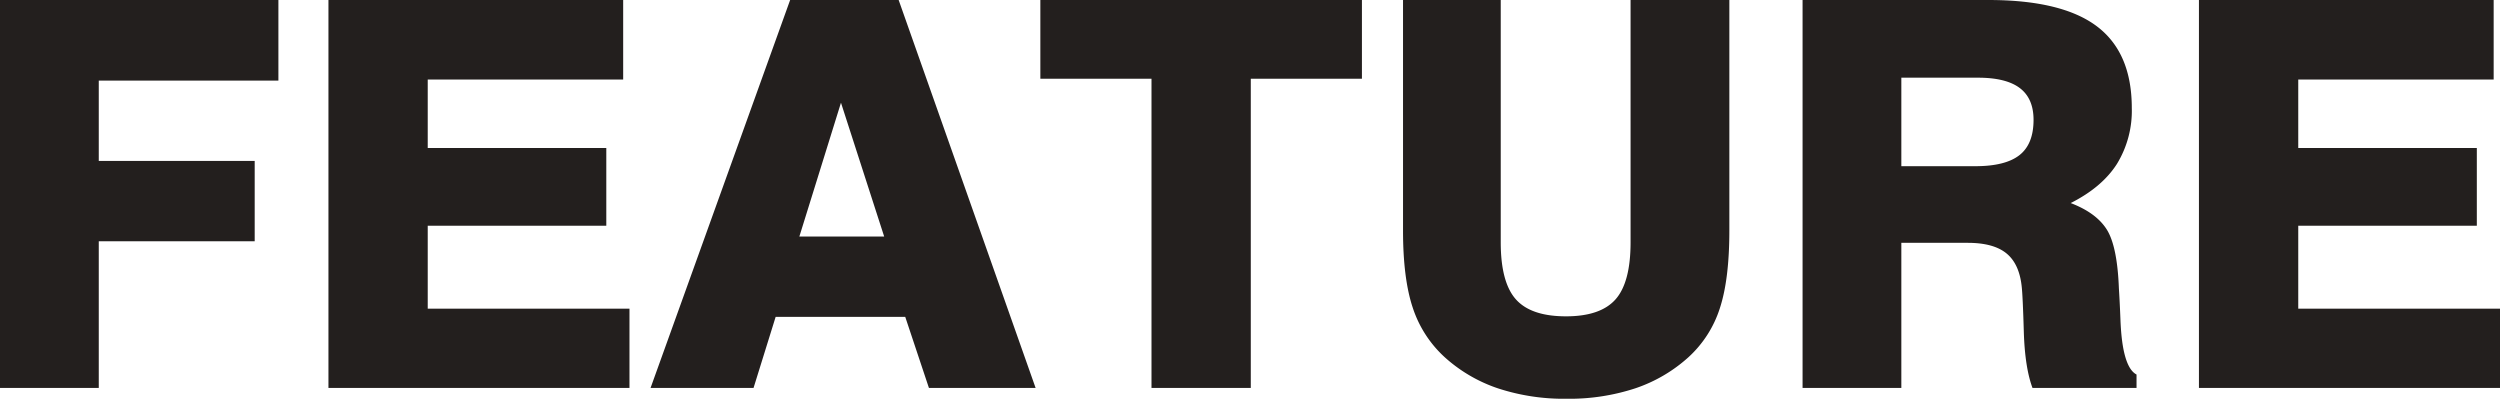 <svg xmlns="http://www.w3.org/2000/svg" width="727.658" height="116.063" viewBox="0 0 727.658 116.063">
  <path id="パス_3531" data-name="パス 3531" d="M11.269,0V-112.92H92.3v23.458H40.017v23.381H85.4V-42.7H40.017V0Zm95.6,0V-112.92h85.783v23.151H135.765v19.932h51.976v22.615H135.765v24.148h58.722V0ZM243.933-44.08h24.685L256.045-83.023ZM241.25-112.92h31.584L312.7,0H281.649l-6.9-20.7H237.033L230.594,0H200.62ZM346.427,0V-90H314.077V-112.92h93.6V-90H375.328V0Zm73.21-112.92h28.441v70.527q0,11.652,4.408,16.6t14.6,4.945q10.042,0,14.412-4.945t4.37-16.6V-112.92H514.62v67.078q0,14.182-2.76,22.615a32.823,32.823,0,0,1-9.123,14.259A43.978,43.978,0,0,1,487.214.115a61.5,61.5,0,0,1-19.97,3.028A61.5,61.5,0,0,1,447.274.115,43.978,43.978,0,0,1,431.75-8.969a33.657,33.657,0,0,1-9.276-14.374q-2.836-8.471-2.836-22.5ZM564.679-64.548H586.22q8.739,0,12.841-3.22t4.1-10.272q0-6.209-3.986-9.238t-12.189-3.028H564.679ZM535.931,0V-112.92h54.045q21.465,0,31.622,7.666T631.756-81.49a29.636,29.636,0,0,1-4.331,16.29q-4.331,6.784-13.454,11.384,7.436,2.836,10.5,7.7T628-28.978q.23,3.45.46,9.276Q629-6.056,633.136-3.91V0H602.855q-2.223-5.979-2.53-16.405t-.613-13.109q-.69-6.593-4.446-9.659T584-42.24H564.679V0ZM651.3,0V-112.92h85.783v23.151H680.206v19.932h51.976v22.615H680.206v24.148h58.722V0Z" transform="translate(-11.269 112.92)" fill="#231f1e"/>
</svg>
